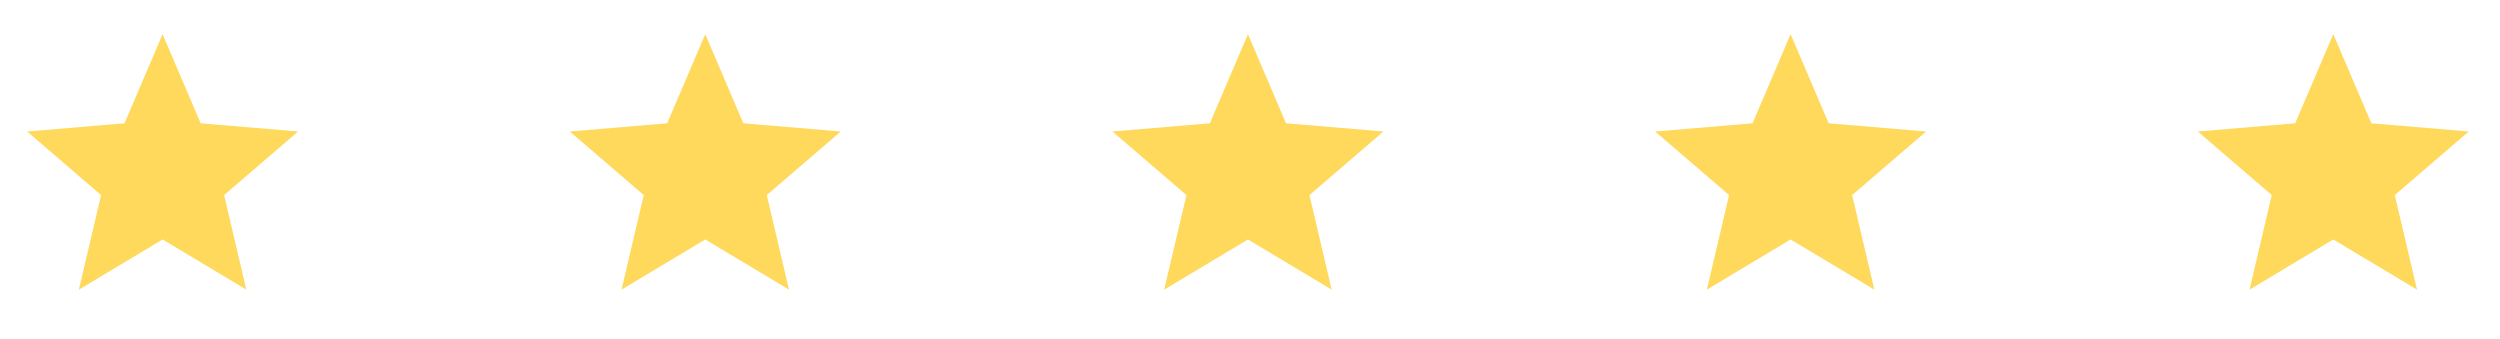<svg width="214" height="29" fill="none" xmlns="http://www.w3.org/2000/svg"><g clip-path="url(#a)"><path d="m13.918 20.499 7.168 4.293-1.902-8.092 6.333-5.444-8.34-.702-3.259-7.63-3.259 7.63-8.34.702L8.654 16.7 6.75 24.792l7.168-4.293Z" fill="#FFD95C"/></g><g clip-path="url(#b)"><path d="m60.37 20.499 7.169 4.293-1.902-8.092 6.333-5.444-8.34-.702-3.26-7.63-3.258 7.63-8.34.702 6.333 5.444-1.902 8.092 7.168-4.293Z" fill="#FFD95C"/></g><g clip-path="url(#c)"><path d="m106.824 20.499 7.167 4.293-1.902-8.092 6.333-5.444-8.339-.702-3.259-7.63-3.26 7.63-8.34.702 6.334 5.444-1.903 8.092 7.169-4.293Z" fill="#FFD95C"/></g><g clip-path="url(#d)"><path d="m153.276 20.499 7.168 4.293-1.902-8.092 6.333-5.444-8.34-.702-3.259-7.63-3.259 7.63-8.34.702 6.333 5.444-1.902 8.092 7.168-4.293Z" fill="#FFD95C"/></g><g clip-path="url(#e)"><path d="m199.729 20.499 7.168 4.293-1.903-8.092 6.333-5.444-8.339-.702-3.259-7.63-3.26 7.63-8.339.702 6.333 5.444-1.902 8.092 7.168-4.293Z" fill="#FFD95C"/></g><defs><clipPath id="a"><path fill="#fff" transform="translate(0 .621)" d="M0 0h27.837v27.623H0z"/></clipPath><clipPath id="b"><path fill="#fff" transform="translate(46.453 .621)" d="M0 0h27.837v27.623H0z"/></clipPath><clipPath id="c"><path fill="#fff" transform="translate(92.905 .621)" d="M0 0h27.837v27.623H0z"/></clipPath><clipPath id="d"><path fill="#fff" transform="translate(139.358 .621)" d="M0 0h27.837v27.623H0z"/></clipPath><clipPath id="e"><path fill="#fff" transform="translate(185.81 .621)" d="M0 0h27.837v27.623H0z"/></clipPath></defs></svg>